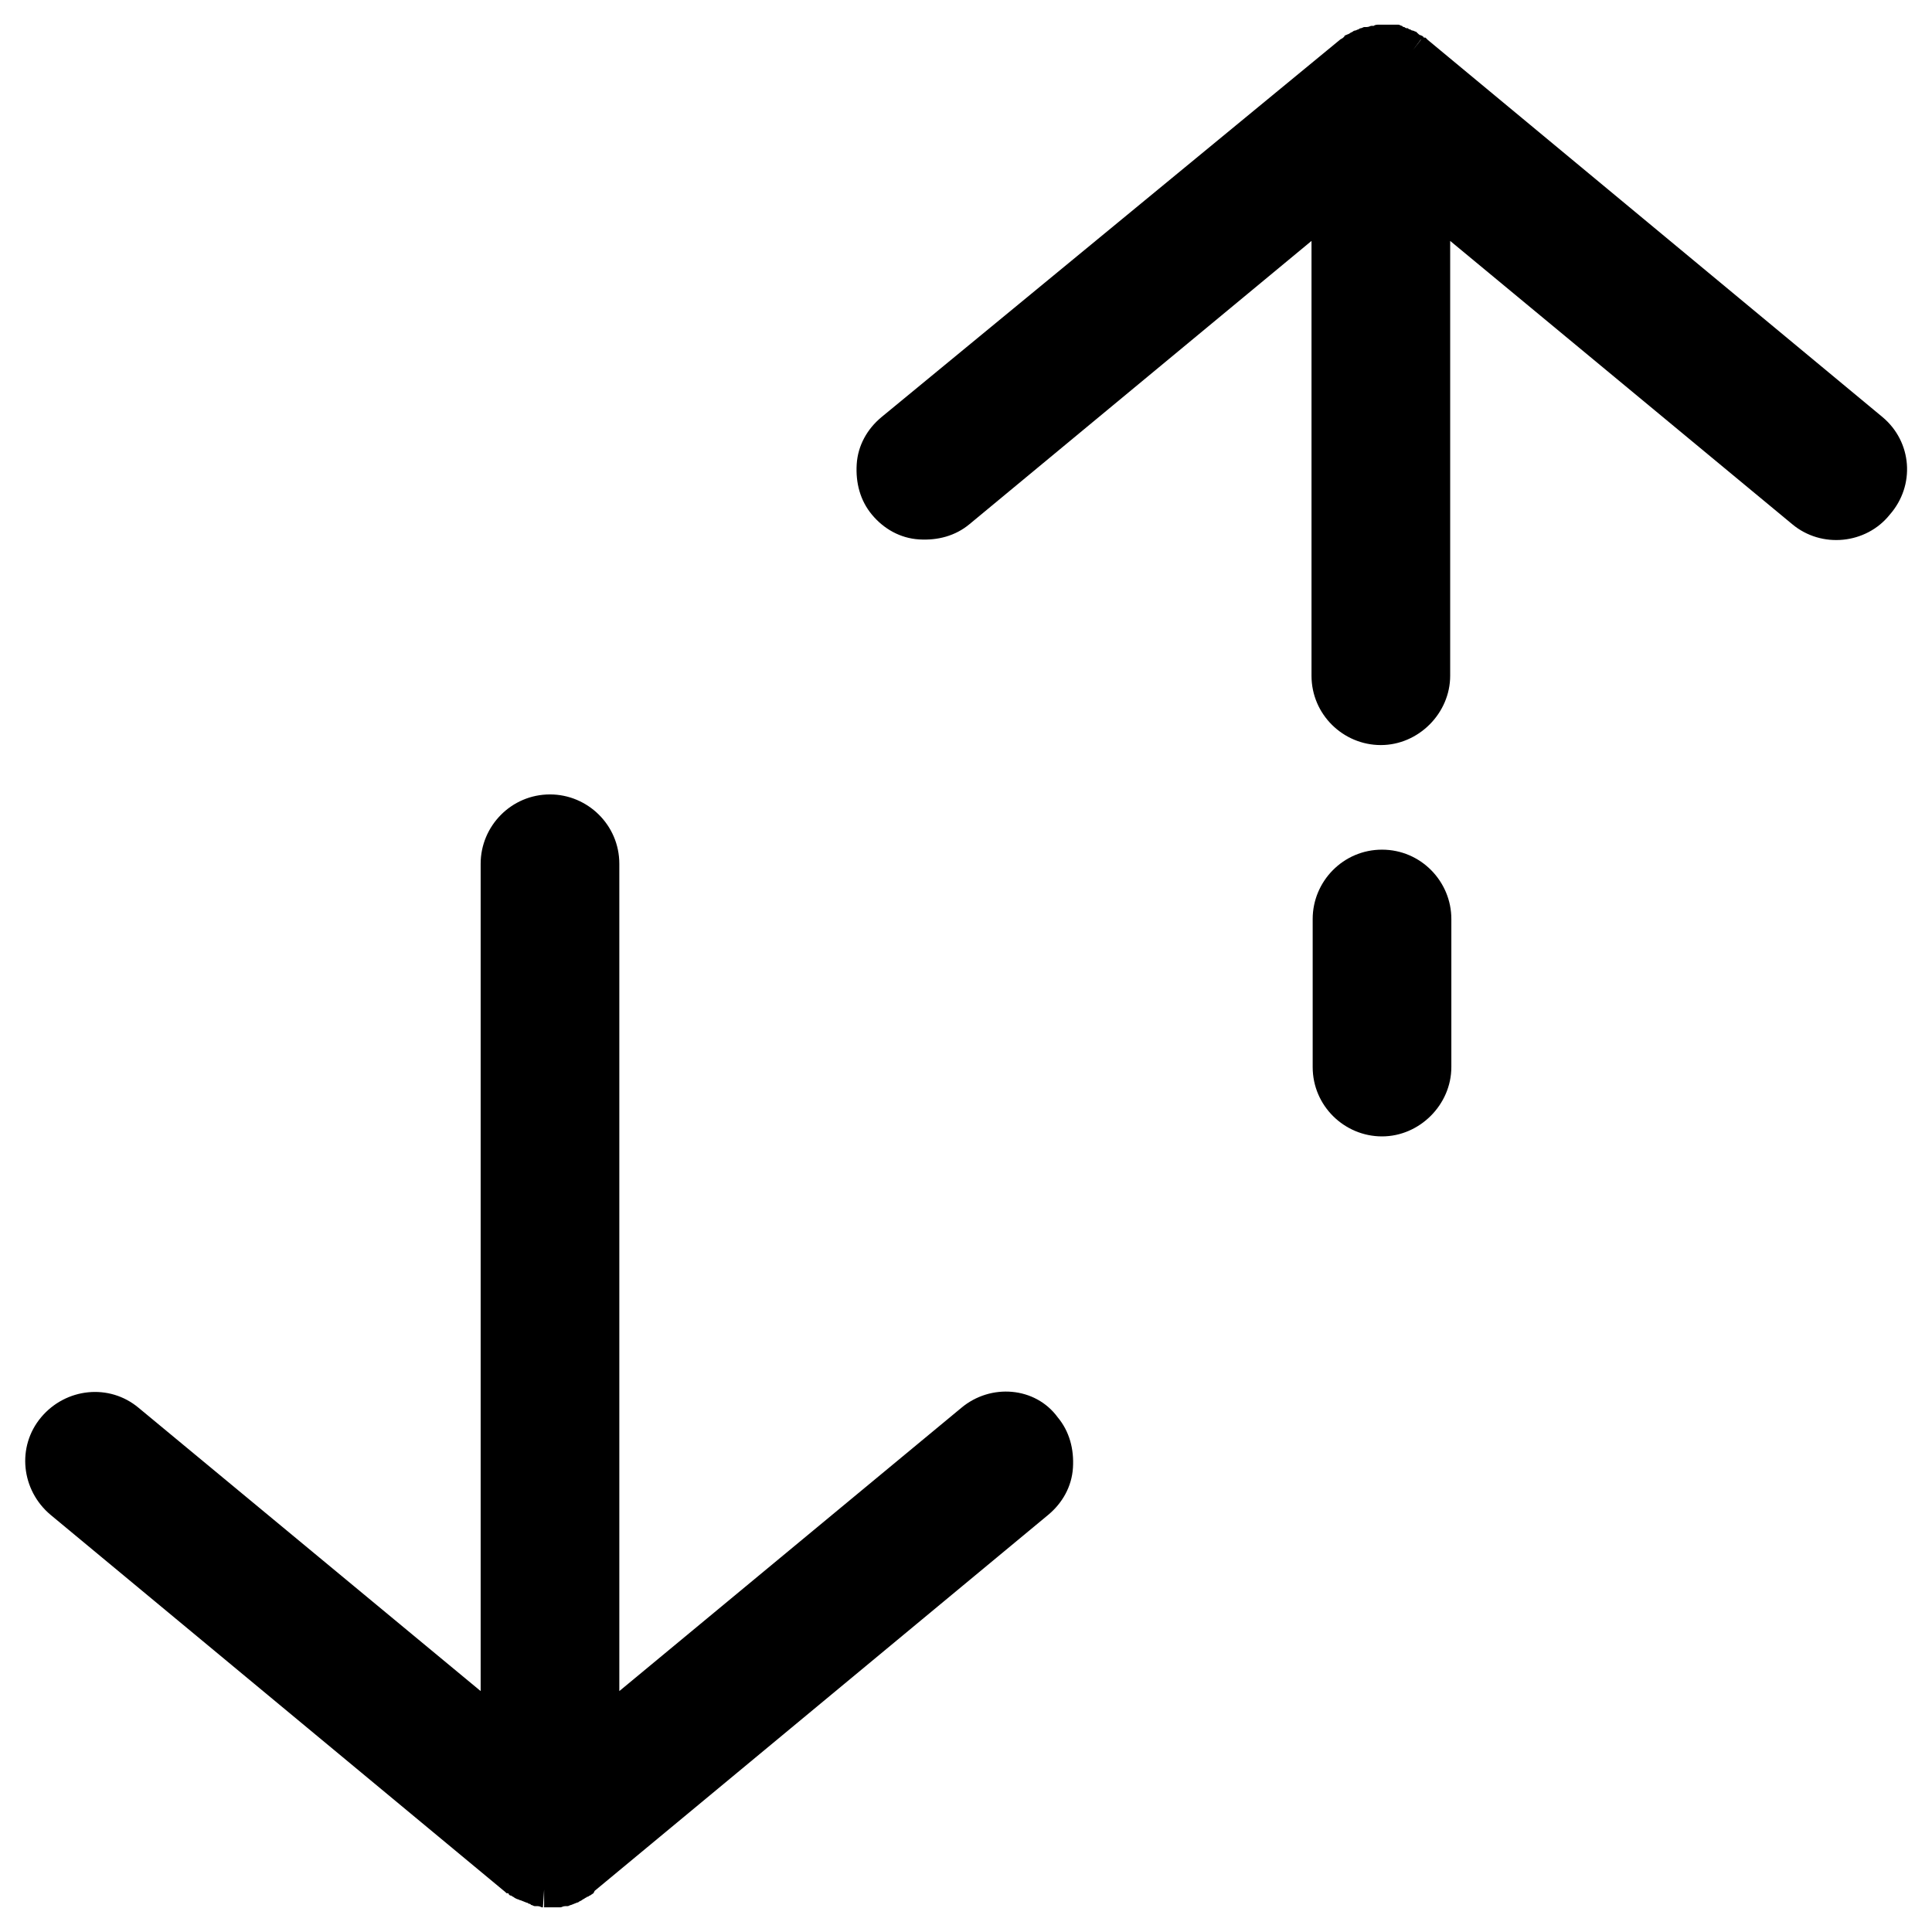 <?xml version="1.0" encoding="utf-8"?>
<!-- Generator: Adobe Illustrator 25.4.1, SVG Export Plug-In . SVG Version: 6.00 Build 0)  -->
<svg version="1.1" id="Ebene_1" xmlns="http://www.w3.org/2000/svg" xmlns:xlink="http://www.w3.org/1999/xlink" x="0px" y="0px"
	 viewBox="0 0 164.4 164.4" style="enable-background:new 0 0 164.4 164.4;" xml:space="preserve">
<g>
	<path d="M81.8,119.8l-29.1,24.1V73.5c0-3.3-2.7-5.9-5.9-5.9c-3.3,0-5.9,2.7-5.9,5.9v70.4l-29.1-24.1c-2.5-2.1-6.2-1.7-8.3,0.8
		c-2.1,2.5-1.7,6.2,0.8,8.3L43,161l0.1,0.1l0.1,0c0.1,0,0.1,0.1,0.1,0.1c0.1,0.1,0.1,0.1,0.2,0.1c0.1,0.1,0.2,0.1,0.3,0.2l0.2,0.1
		c0.1,0,0.2,0.1,0.3,0.1l0.5,0.2c0.1,0,0.2,0.1,0.2,0.1c0.1,0,0.1,0,0.2,0.1c0.1,0,0.2,0.1,0.3,0.1c0.1,0,0.2,0,0.2,0
		c0.1,0,0.2,0,0.4,0.1l0.1,0l0.1-1.5l0,1.5c0.1,0,0.2,0,0.3,0c0.1,0,0.2,0,0.3,0l0.3,0c0.1,0,0.2,0,0.3,0c0.1,0,0.2,0,0.2,0
		c0.1,0,0.2-0.1,0.4-0.1c0.1,0,0.1,0,0.2,0c0.1,0,0.2-0.1,0.3-0.1l0.5-0.2c0.1,0,0.2-0.1,0.2-0.1l0.2-0.1c0.1-0.1,0.2-0.1,0.3-0.2
		c0.1,0,0.1-0.1,0.2-0.1c0.1,0,0.1-0.1,0.2-0.1l0.3-0.2l0.1-0.2l38.6-32c1.2-1,2-2.4,2.1-4c0.1-1.6-0.3-3.1-1.3-4.3
		C88.1,118,84.3,117.7,81.8,119.8z"/>
	<path d="M160.2,35.5L121.5,3.4l-0.2-0.2l-0.1,0c0,0-0.1,0-0.1-0.1l0,0l-0.1,0l-0.1,0.3l-0.7,0.9l0.9-1.2l-0.2-0.1
		c-0.1,0-0.2-0.1-0.3-0.2l-0.1-0.1c-0.1,0-0.2-0.1-0.3-0.1c-0.1,0-0.2-0.1-0.2-0.1c-0.1,0-0.1,0-0.2-0.1l-0.1,0
		c-0.1,0-0.2-0.1-0.2-0.1c-0.1,0-0.1,0-0.2-0.1c-0.1,0-0.2-0.1-0.3-0.1c-0.1,0-0.1,0-0.2,0l0,0c-0.1,0-0.3,0-0.3,0
		c-0.1,0-0.2,0-0.3,0c-0.2,0-0.4,0-0.7,0c-0.1,0-0.2,0-0.2,0c-0.1,0-0.3,0-0.4,0.1l-0.2,0c-0.1,0-0.2,0.1-0.4,0.1
		c-0.1,0-0.1,0-0.2,0c-0.1,0-0.2,0.1-0.3,0.1c-0.1,0-0.2,0.1-0.2,0.1c-0.1,0-0.2,0.1-0.3,0.1c-0.1,0-0.2,0.1-0.2,0.1l-0.2,0.1
		c-0.1,0.1-0.2,0.1-0.4,0.2c-0.1,0-0.1,0.1-0.1,0.1l-0.1,0.1c-0.1,0.1-0.2,0.1-0.3,0.2L75,35.5c-1.2,1-2,2.4-2.1,4
		c-0.1,1.6,0.3,3.1,1.3,4.3c1,1.2,2.4,2,4,2.1c1.6,0.1,3.1-0.3,4.3-1.3l29.1-24.1v37c0,3.3,2.7,5.9,5.9,5.9s5.9-2.7,5.9-5.9v-37
		l29.1,24.1c2.5,2.1,6.3,1.7,8.3-0.8C163,41.3,162.7,37.6,160.2,35.5z"/>
	<path d="M117.6,72.3c-3.3,0-5.9,2.7-5.9,5.9v12.6c0,3.3,2.7,5.9,5.9,5.9s5.9-2.7,5.9-5.9V78.2C123.5,75,120.9,72.3,117.6,72.3z"/>
</g>
</svg>
